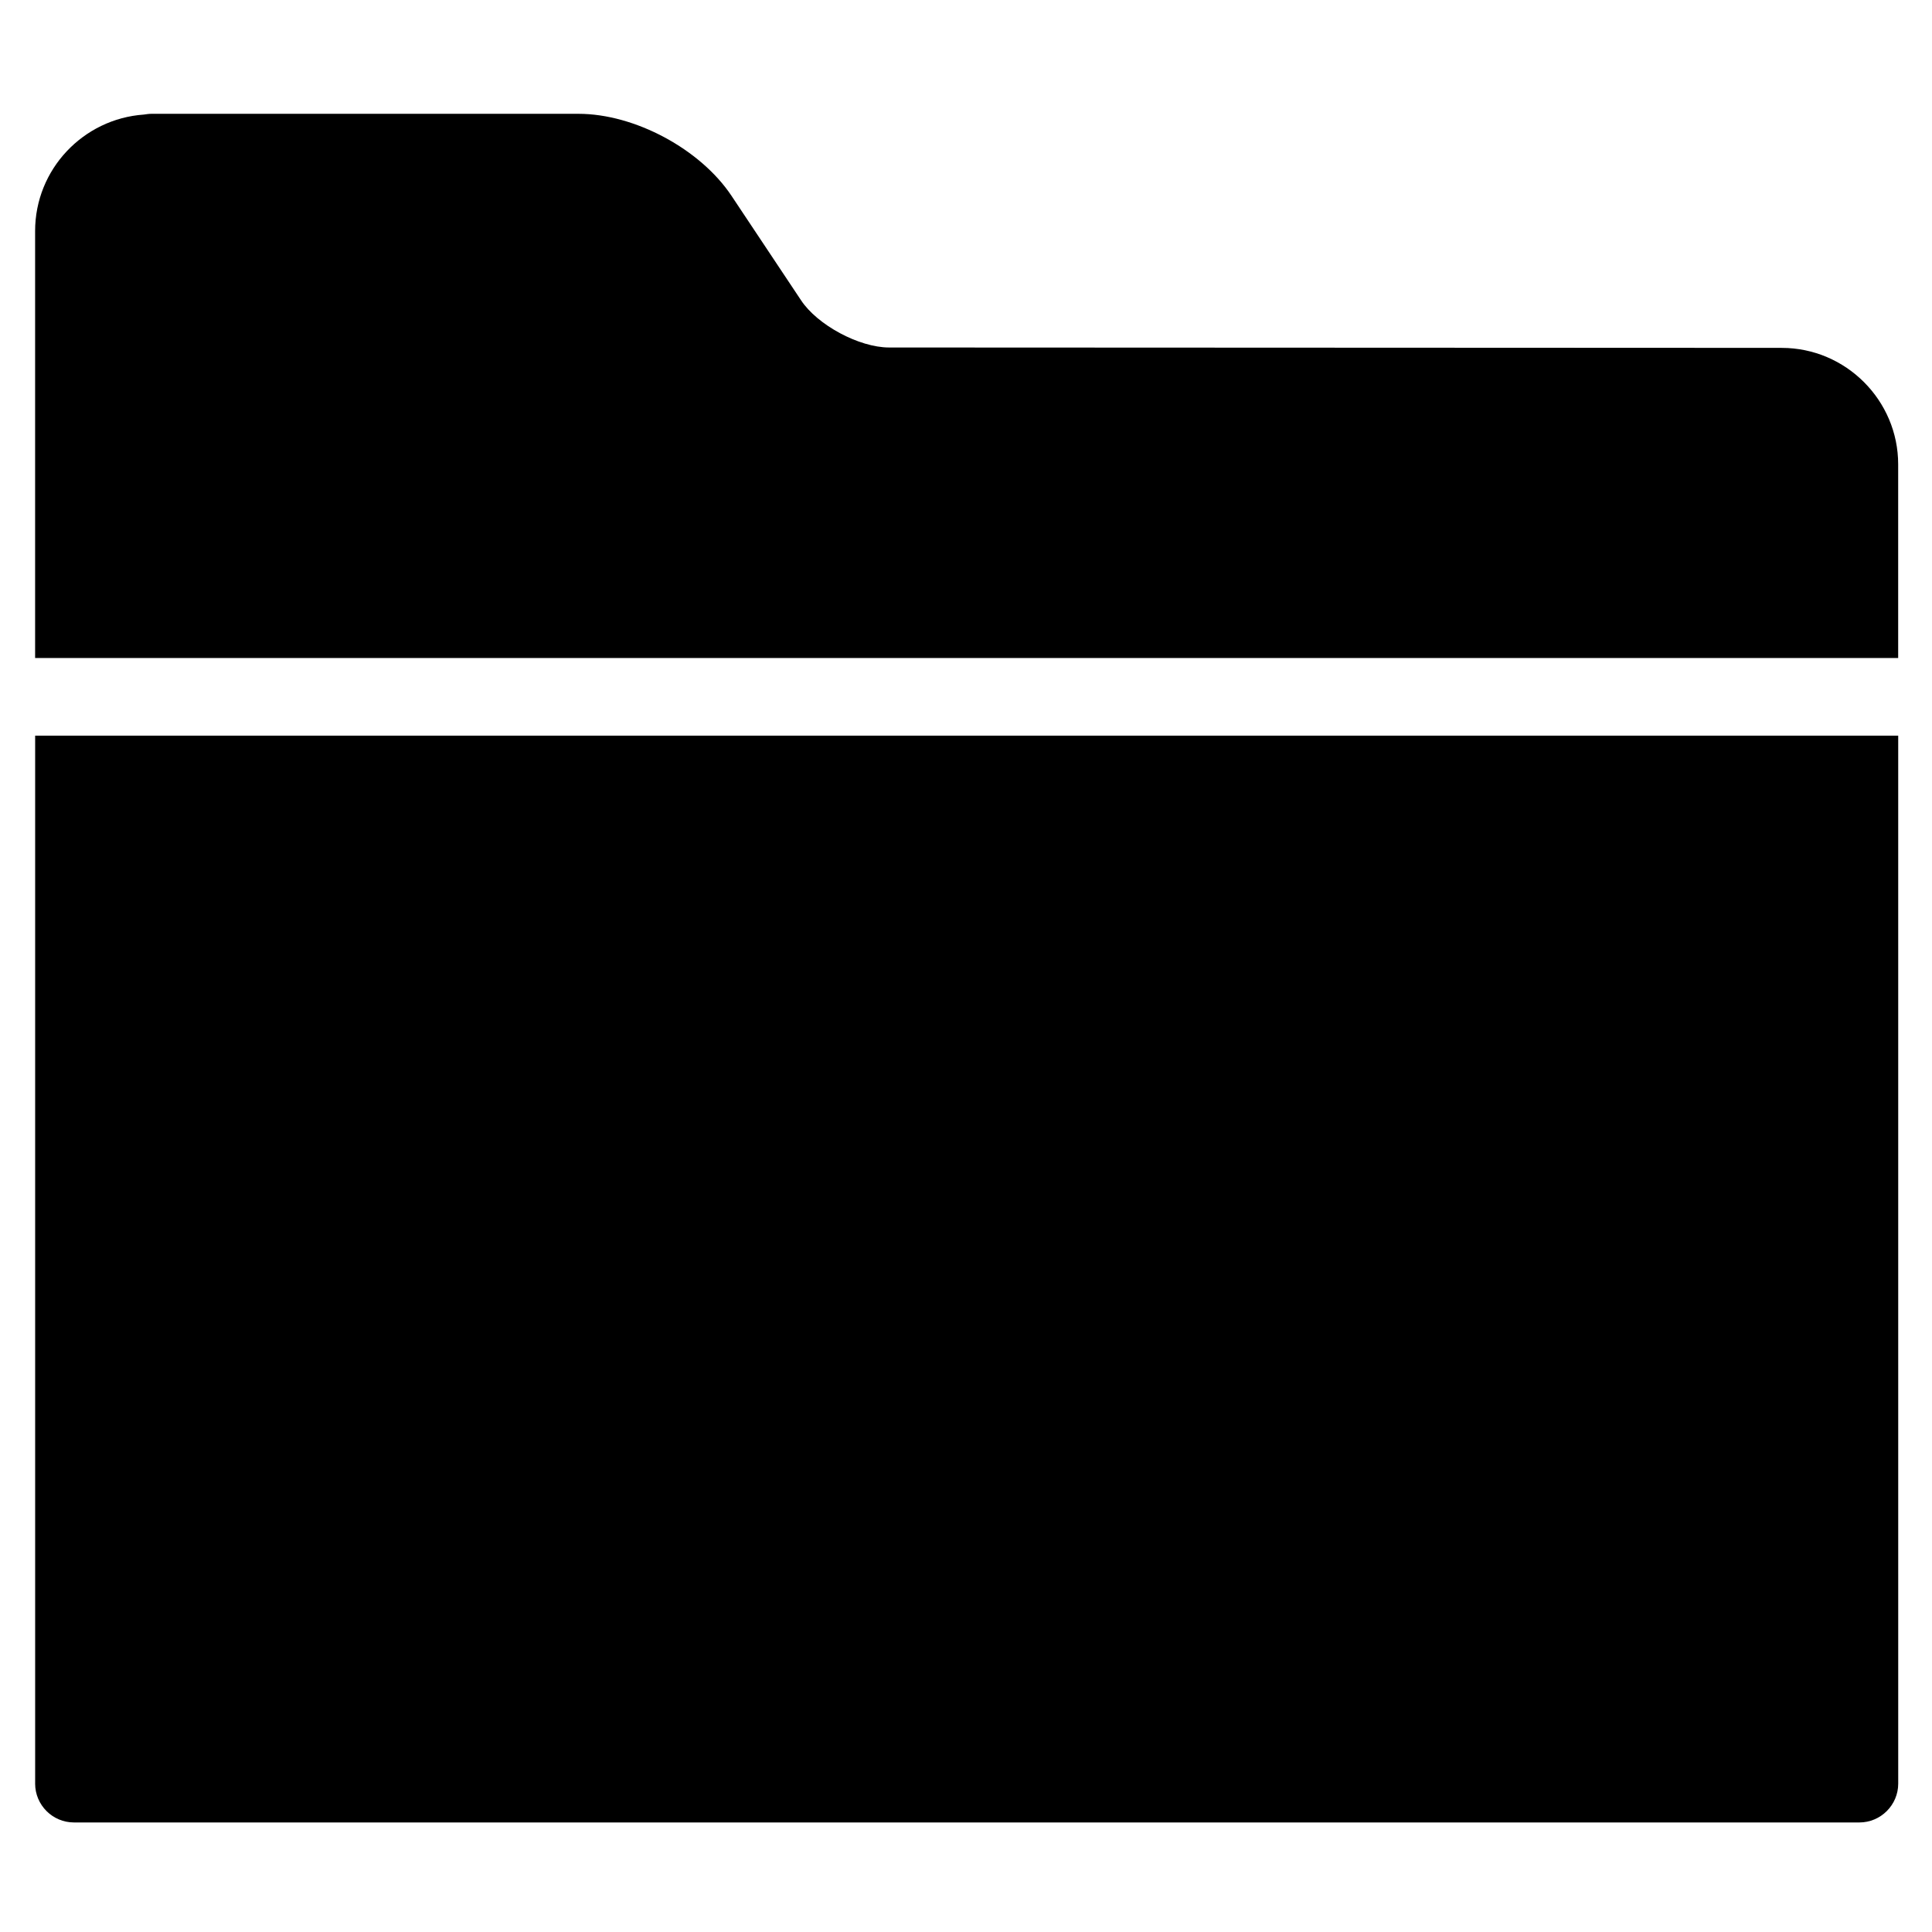 <?xml version="1.0" encoding="UTF-8"?>
<!-- Uploaded to: ICON Repo, www.svgrepo.com, Generator: ICON Repo Mixer Tools -->
<svg fill="#000000" width="800px" height="800px" version="1.1" viewBox="144 144 512 512" xmlns="http://www.w3.org/2000/svg">
 <g>
  <path d="m616.18 236.19-236.58-0.102c-7.914 0-19.023-5.969-23.34-12.551l-18.426-27.676c-8.238-12.34-25.613-21.699-40.52-21.699h-113.15c-0.727 0-1.344 0.102-2.07 0.203-16.031 1.137-28.789 14.504-28.789 30.859v113.16h493.73v-51.336c0-16.961-13.887-30.855-30.859-30.855z"/>
  <path d="m153.31 616.68c0 5.668 4.621 10.289 10.289 10.289h473.16c5.648 0 10.289-4.621 10.289-10.289l-0.004-277.72h-493.73v277.72z"/>
 </g>
</svg>